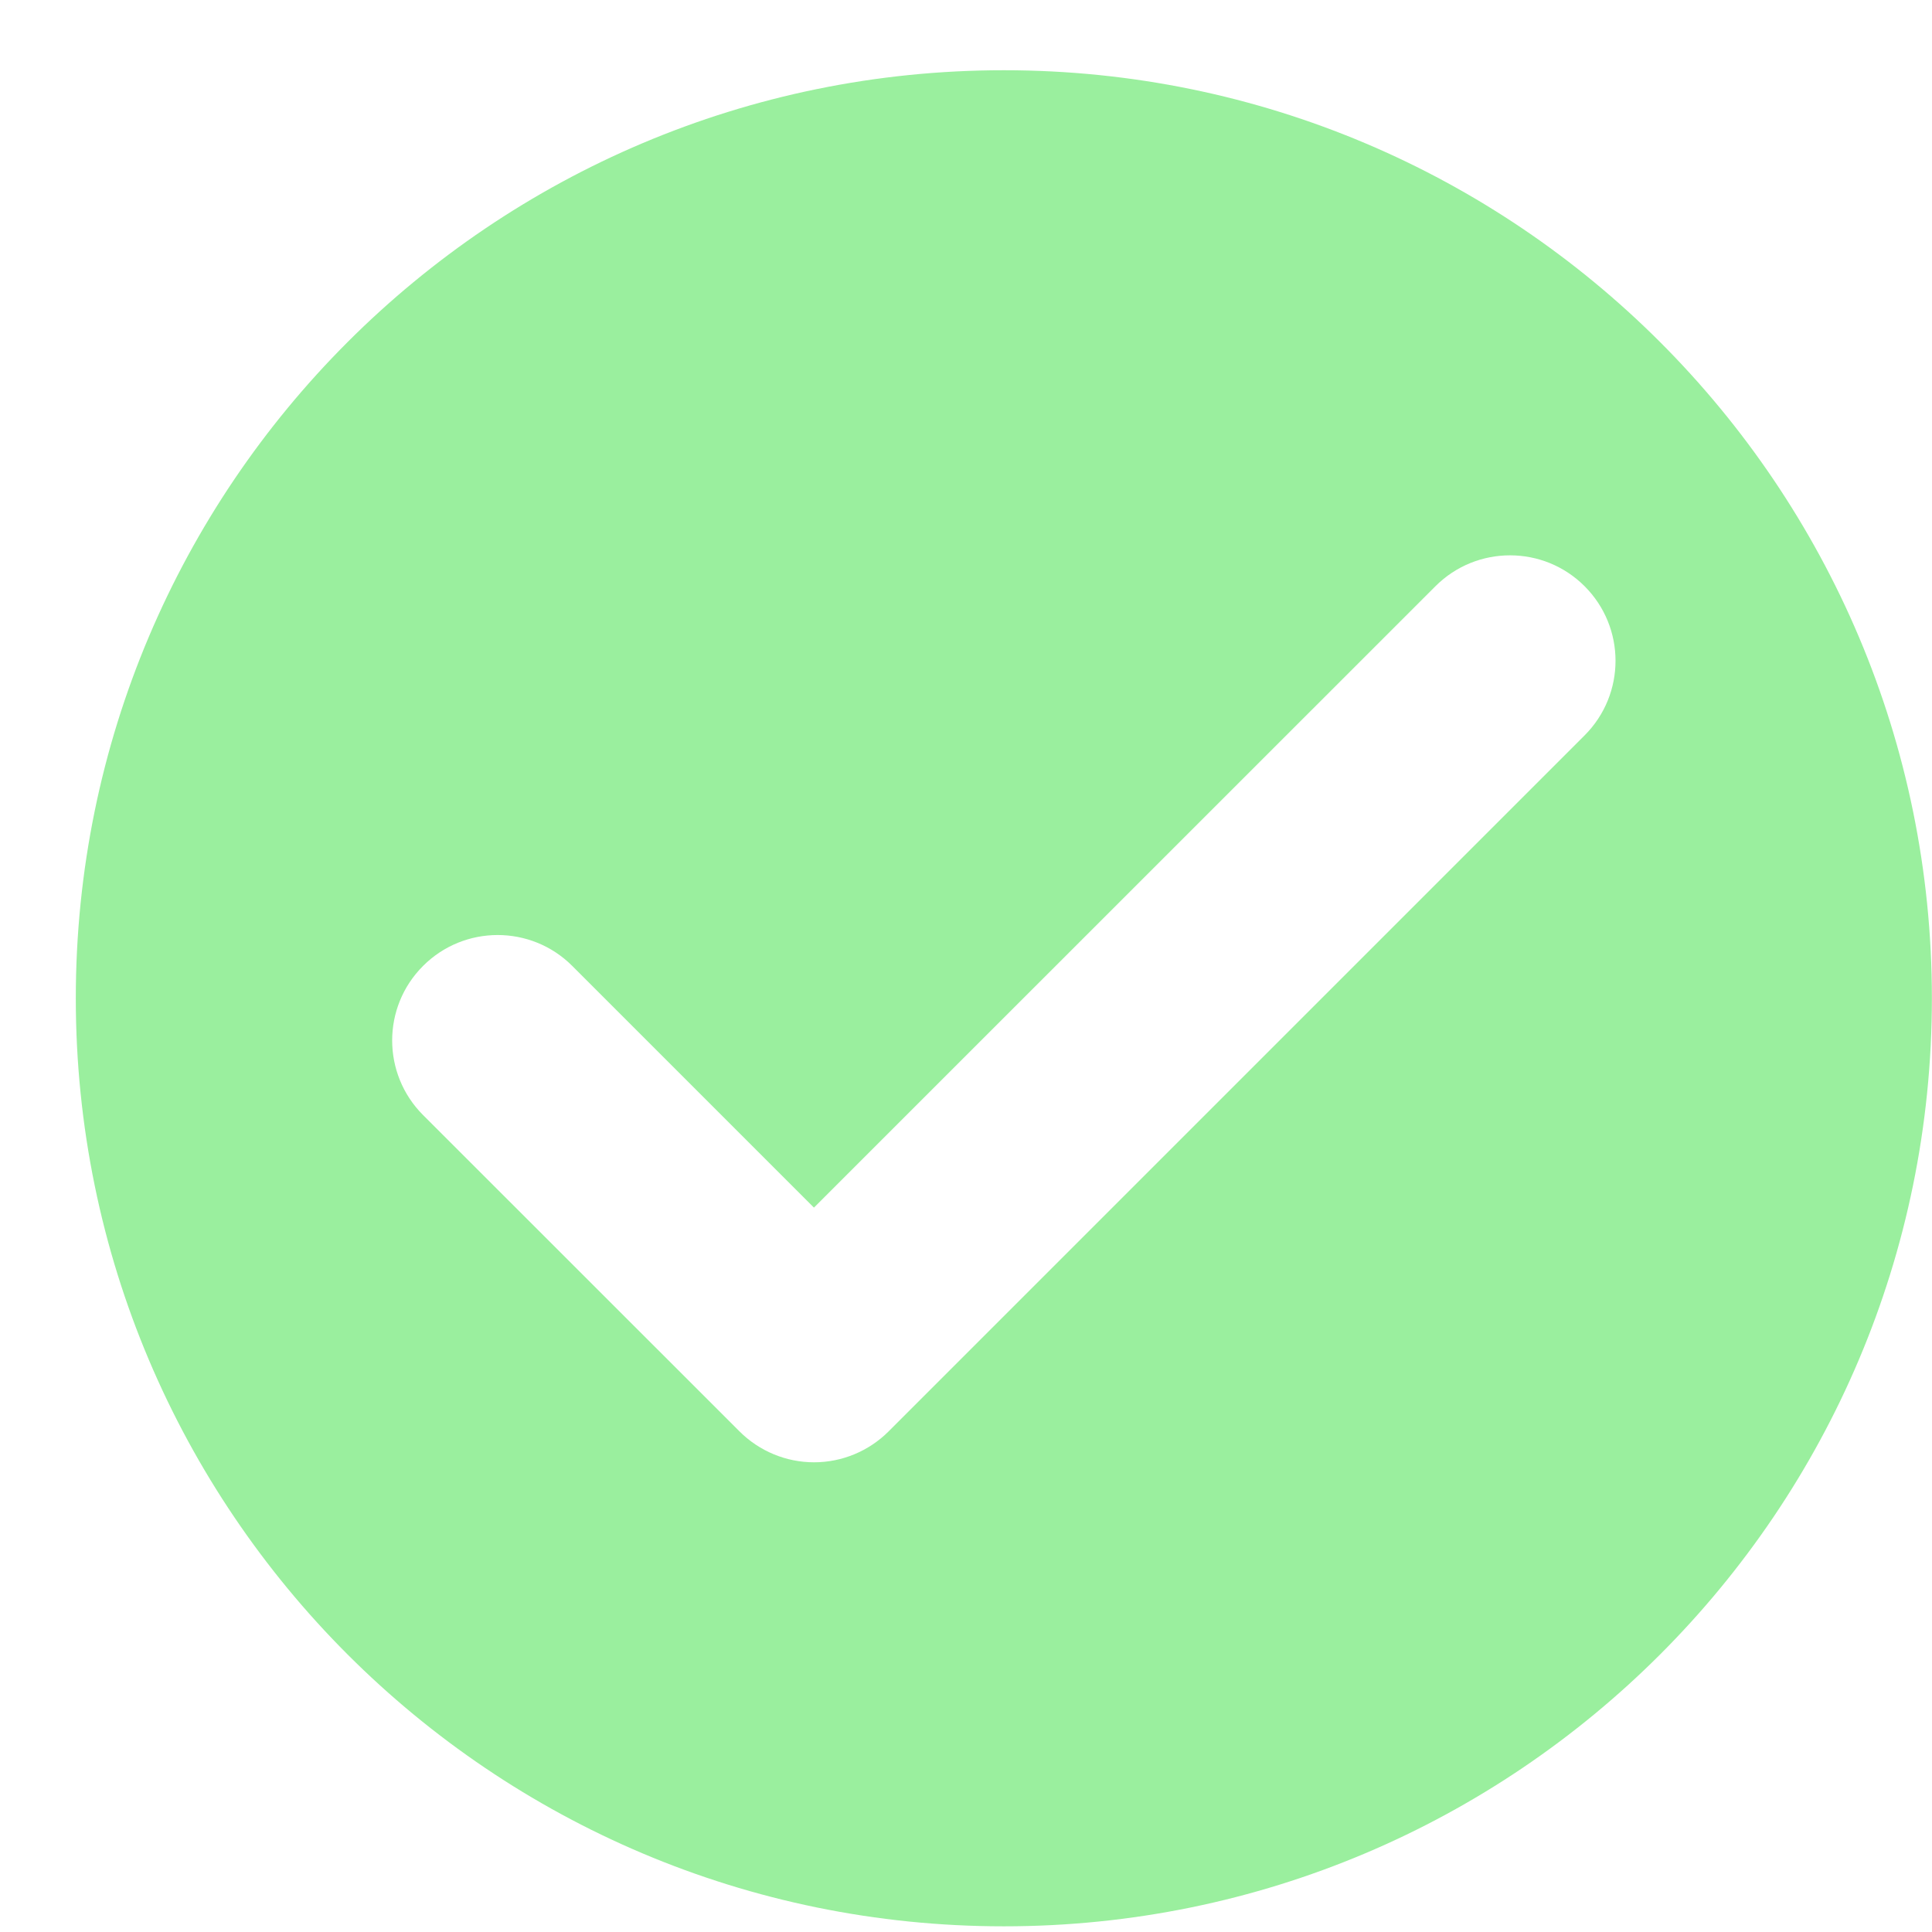 <svg xmlns="http://www.w3.org/2000/svg" fill="none" viewBox="0 0 17 17" height="17" width="17">
<path fill="#9AEF9E" d="M8.833 0.618C13.343 0.618 16.999 4.274 16.999 8.784C16.999 13.294 13.343 16.95 8.833 16.95C4.323 16.95 0.667 13.294 0.667 8.784C0.667 4.274 4.323 0.618 8.833 0.618ZM13.943 5.158C13.581 4.796 12.993 4.796 12.631 5.158L7.162 10.626L5.035 8.499C4.673 8.137 4.085 8.137 3.723 8.499C3.36 8.861 3.36 9.449 3.723 9.812L6.507 12.595C6.681 12.769 6.917 12.867 7.163 12.867C7.409 12.867 7.645 12.769 7.819 12.595L13.943 6.471C14.306 6.108 14.306 5.521 13.943 5.158Z"></path>
</svg>
